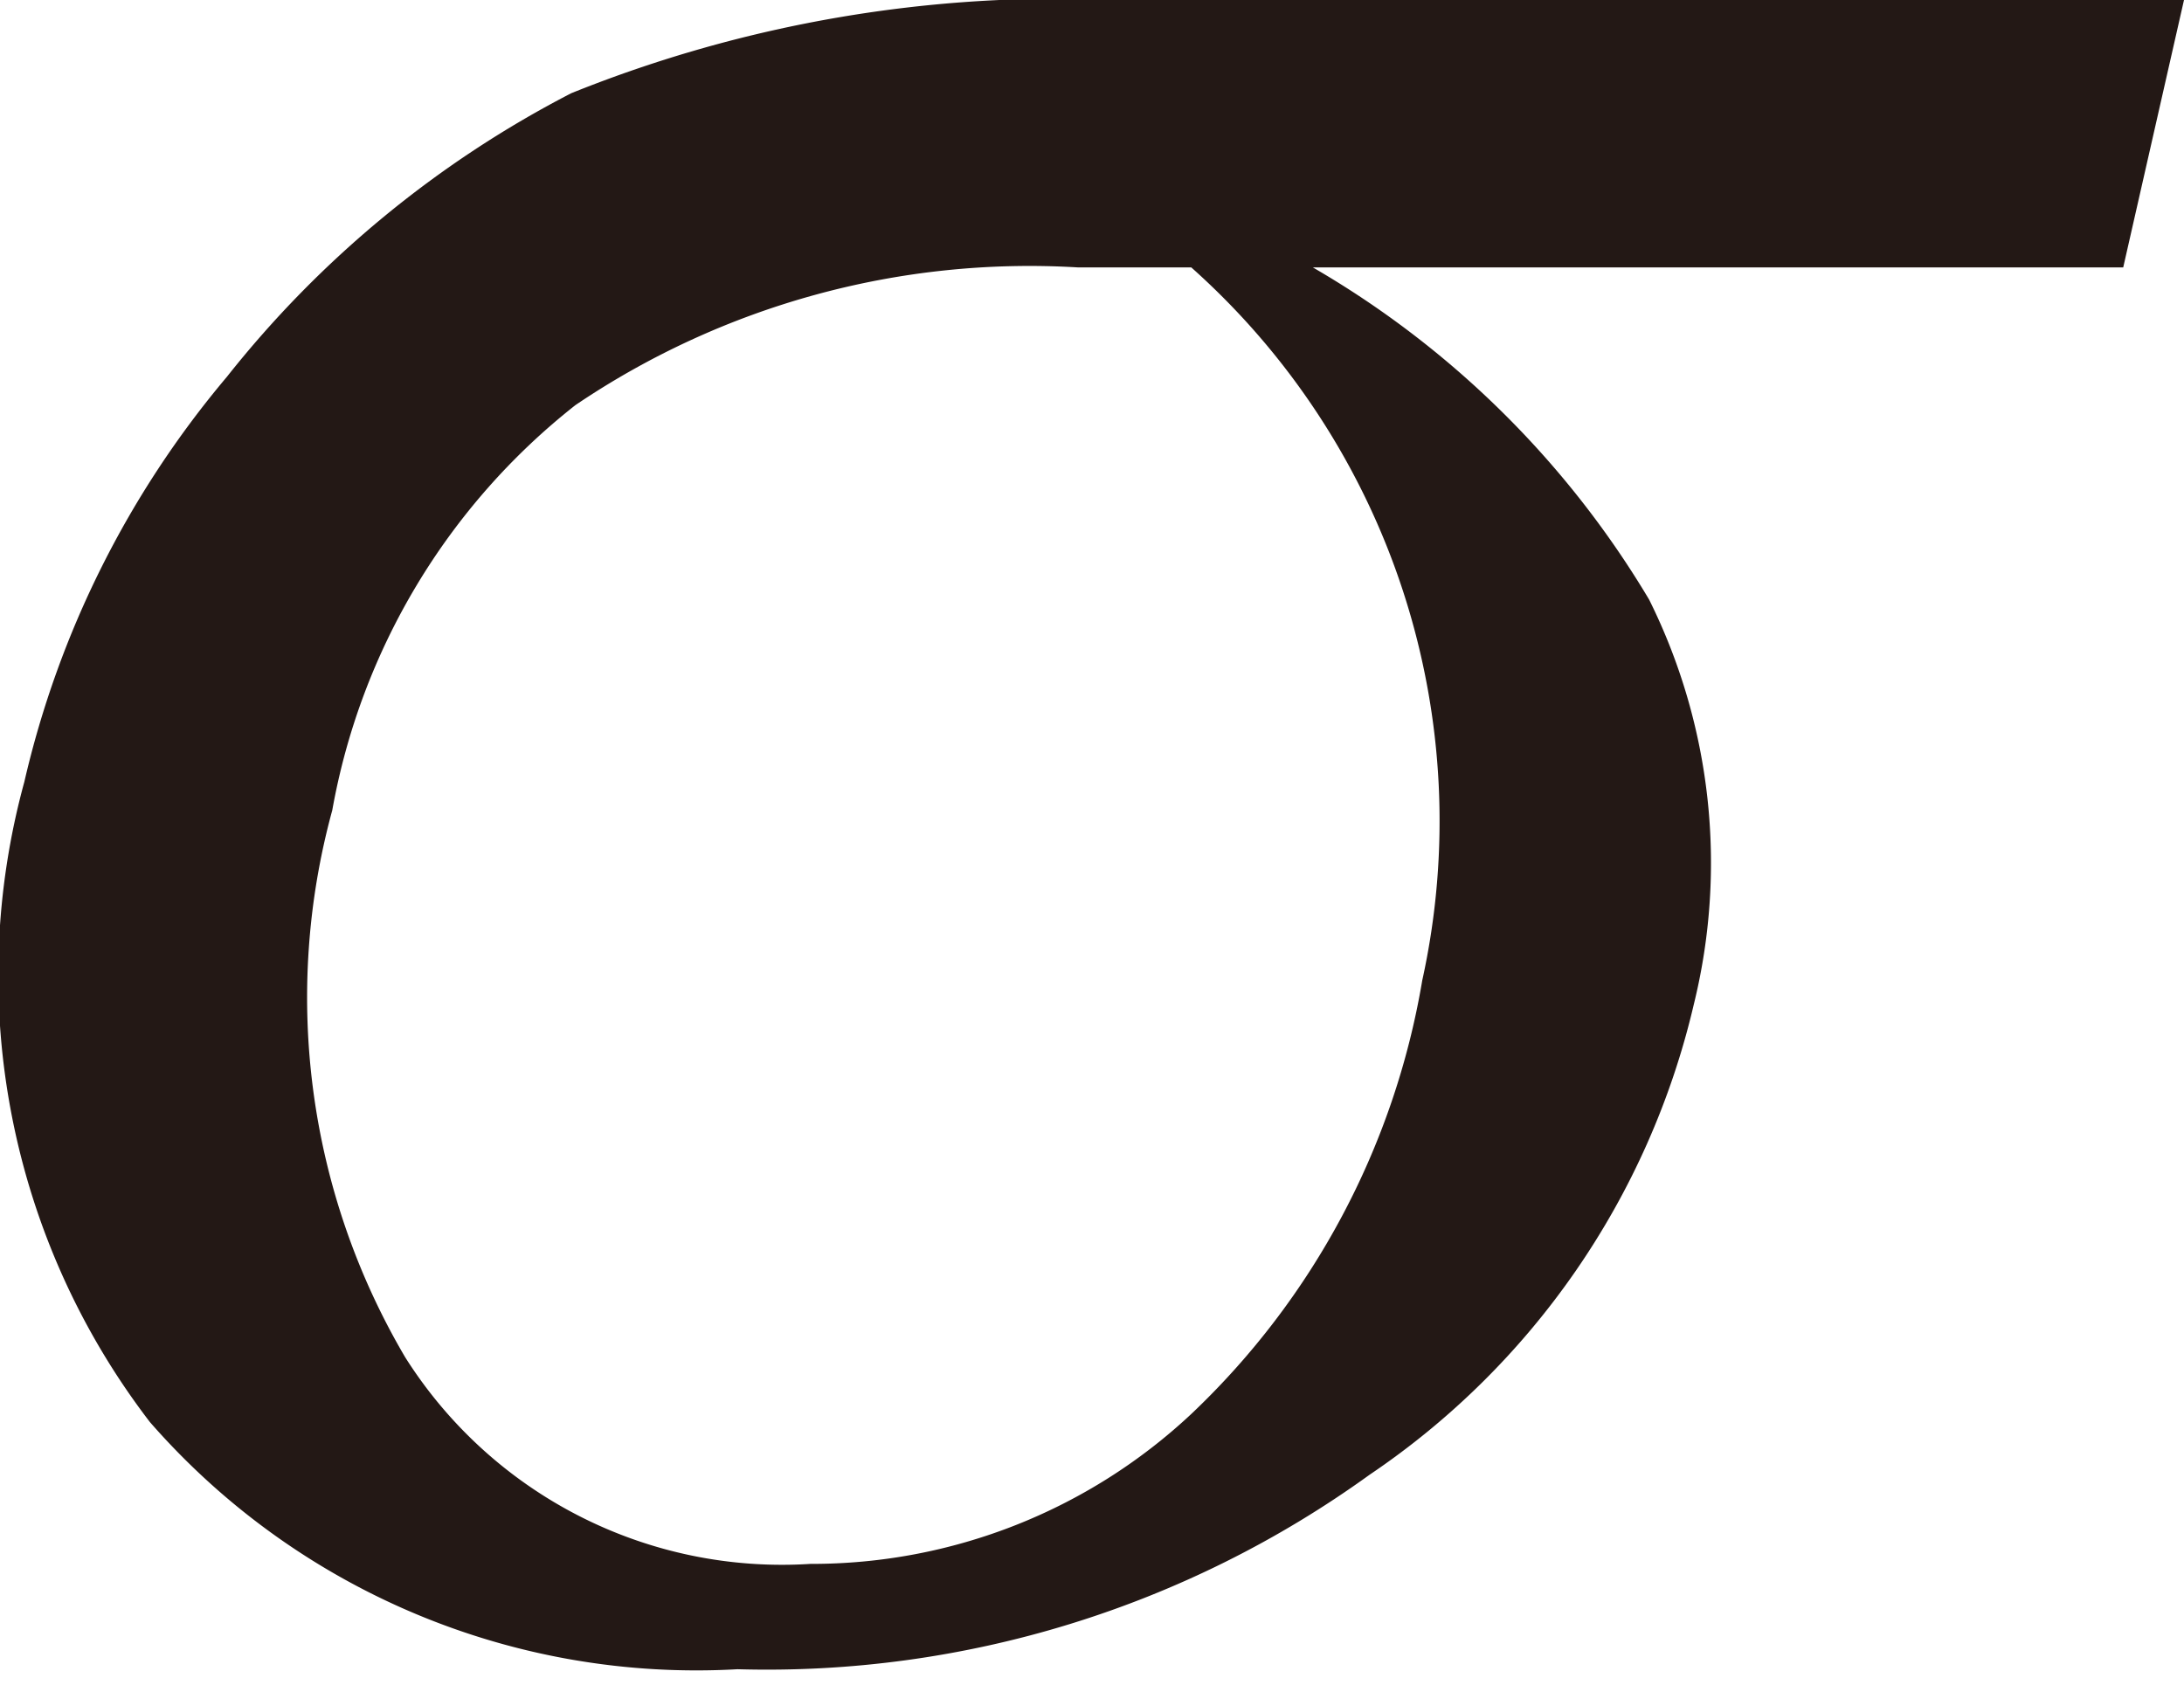<svg xmlns="http://www.w3.org/2000/svg" viewBox="0 0 5.39 4.16"><defs><style>.cls-1{fill:#231815;}</style></defs><title>アセット 1</title><g id="レイヤー_2" data-name="レイヤー 2"><g id="レイヤー_1-2" data-name="レイヤー 1"><path class="cls-1" d="M5.24.66h-2a2.32,2.32,0,0,1,.83.82,1.46,1.46,0,0,1,.11,1,1.93,1.93,0,0,1-.8,1.16,2.54,2.54,0,0,1-1.56.48A1.79,1.79,0,0,1,.37,3.51,1.81,1.81,0,0,1,.06,1.93a2.38,2.38,0,0,1,.5-1A2.61,2.61,0,0,1,1.41.23,3.22,3.22,0,0,1,2.76,0H5.39Zm-2.3,0H2.66A2,2,0,0,0,1.42,1a1.64,1.64,0,0,0-.6,1A1.75,1.75,0,0,0,1,3.35a1.1,1.1,0,0,0,1,.51,1.37,1.37,0,0,0,.94-.37,1.91,1.91,0,0,0,.57-1.07A1.83,1.83,0,0,0,2.94.66Z"/></g></g></svg>